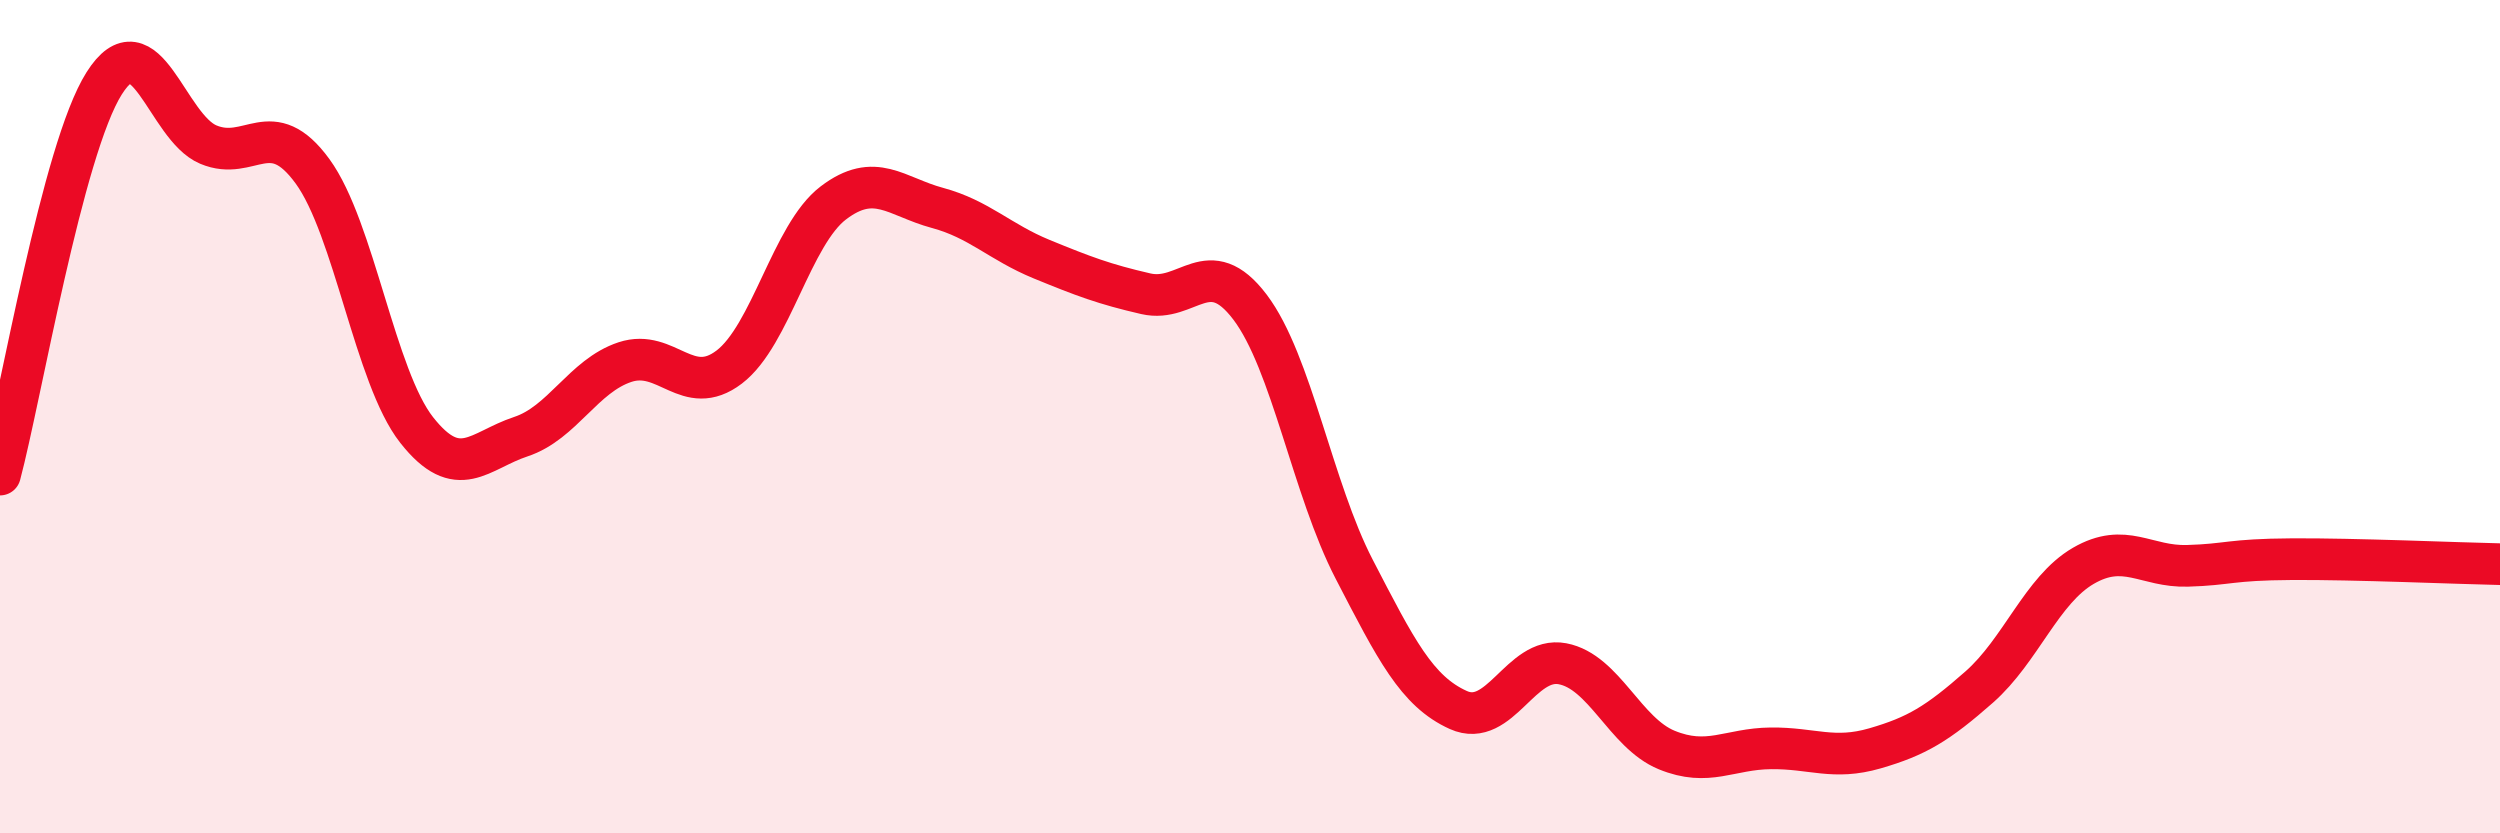 
    <svg width="60" height="20" viewBox="0 0 60 20" xmlns="http://www.w3.org/2000/svg">
      <path
        d="M 0,11.39 C 0.5,9.51 1.5,3.58 2.5,2 C 3.5,0.42 4,3.05 5,3.47 C 6,3.89 6.5,2.74 7.5,4.11 C 8.5,5.48 9,9.05 10,10.32 C 11,11.59 11.5,10.81 12.5,10.48 C 13.5,10.15 14,9.02 15,8.69 C 16,8.36 16.5,9.57 17.5,8.81 C 18.5,8.05 19,5.63 20,4.87 C 21,4.11 21.5,4.72 22.5,4.99 C 23.5,5.26 24,5.81 25,6.22 C 26,6.63 26.5,6.82 27.5,7.05 C 28.5,7.28 29,6.05 30,7.37 C 31,8.69 31.5,11.73 32.5,13.66 C 33.5,15.59 34,16.59 35,17.04 C 36,17.49 36.5,15.74 37.5,15.93 C 38.5,16.12 39,17.59 40,18 C 41,18.41 41.5,17.97 42.5,17.96 C 43.5,17.95 44,18.25 45,17.96 C 46,17.67 46.5,17.37 47.5,16.49 C 48.5,15.61 49,14.16 50,13.58 C 51,13 51.5,13.61 52.5,13.58 C 53.5,13.55 53.5,13.43 55,13.42 C 56.5,13.41 59,13.52 60,13.54L60 20L0 20Z"
        fill="#EB0A25"
        opacity="0.1"
        stroke-linecap="round"
        stroke-linejoin="round"
      />
      <path
        d="M 0,11.39 C 0.5,9.51 1.5,3.58 2.5,2 C 3.5,0.42 4,3.05 5,3.47 C 6,3.89 6.5,2.74 7.5,4.11 C 8.5,5.48 9,9.05 10,10.32 C 11,11.59 11.5,10.81 12.5,10.48 C 13.5,10.15 14,9.02 15,8.69 C 16,8.36 16.5,9.57 17.5,8.81 C 18.5,8.05 19,5.63 20,4.87 C 21,4.11 21.5,4.72 22.5,4.99 C 23.5,5.26 24,5.81 25,6.22 C 26,6.63 26.5,6.82 27.5,7.05 C 28.5,7.28 29,6.05 30,7.37 C 31,8.69 31.5,11.73 32.5,13.66 C 33.5,15.59 34,16.59 35,17.04 C 36,17.49 36.5,15.74 37.5,15.93 C 38.5,16.12 39,17.59 40,18 C 41,18.41 41.5,17.97 42.5,17.96 C 43.5,17.95 44,18.25 45,17.96 C 46,17.67 46.5,17.37 47.5,16.49 C 48.5,15.61 49,14.16 50,13.58 C 51,13 51.5,13.61 52.5,13.58 C 53.5,13.55 53.5,13.43 55,13.42 C 56.5,13.41 59,13.52 60,13.54"
        stroke="#EB0A25"
        stroke-width="1"
        fill="none"
        stroke-linecap="round"
        stroke-linejoin="round"
      />
    </svg>
  